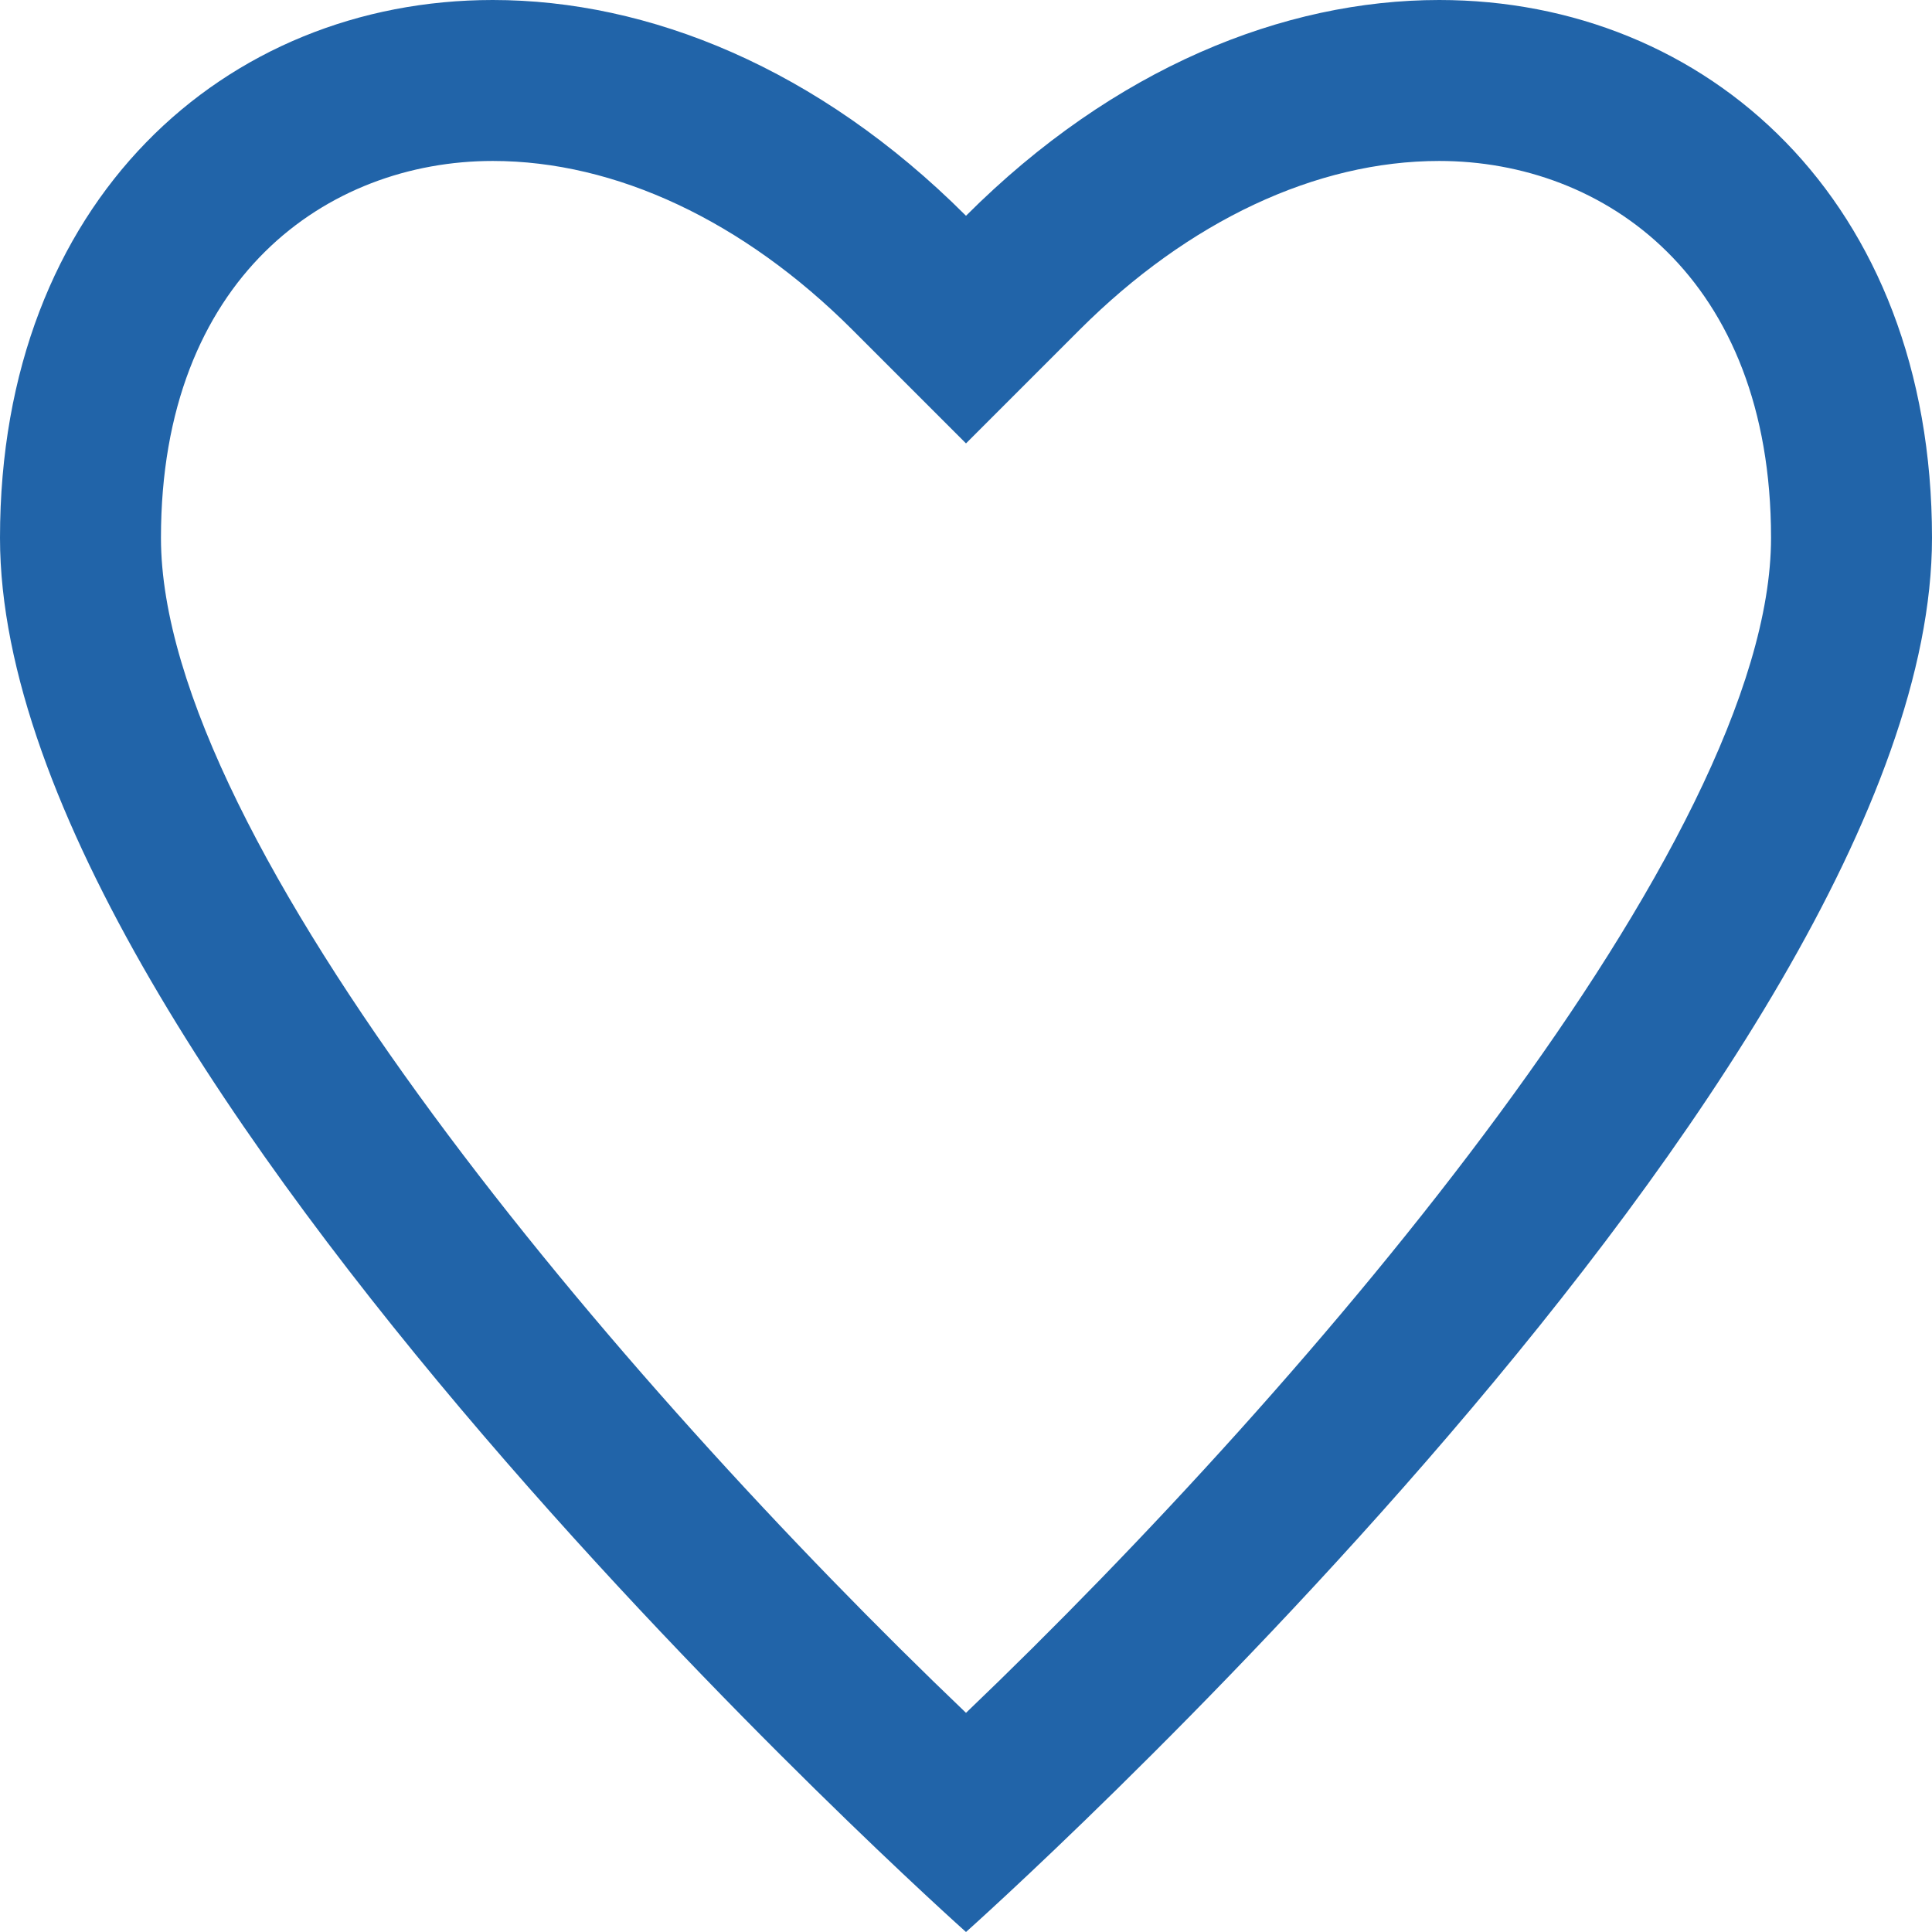 <svg width="16" height="16" viewBox="0 0 16 16" fill="none" xmlns="http://www.w3.org/2000/svg">
<g clip-path="url(#clip0)">
<path fill-rule="evenodd" clip-rule="evenodd" d="M8 14.185C5.115 11.428 1.333 6.968 1.333 4.454C1.333 2.298 2.713 1.333 4.081 1.333C5.1 1.333 6.157 1.83 7.058 2.73L8 3.672L8.942 2.73C9.843 1.83 10.9 1.333 11.919 1.333C13.287 1.333 14.667 2.298 14.667 4.454C14.667 6.964 10.884 11.426 8 14.185M11.919 -0C10.632 -0 9.226 0.561 8 1.787C6.774 0.561 5.369 -0 4.081 -0C1.866 -0 0 1.661 0 4.454C0 8.872 8 16 8 16C8 16 16 8.872 16 4.454C16 1.66 14.134 -0 11.919 -0" fill="#2164A9"/>
</g>
<defs>
<clipPath id="clip0">
<rect width="16" height="16" fill="white"/>
</clipPath>
</defs>
</svg>
